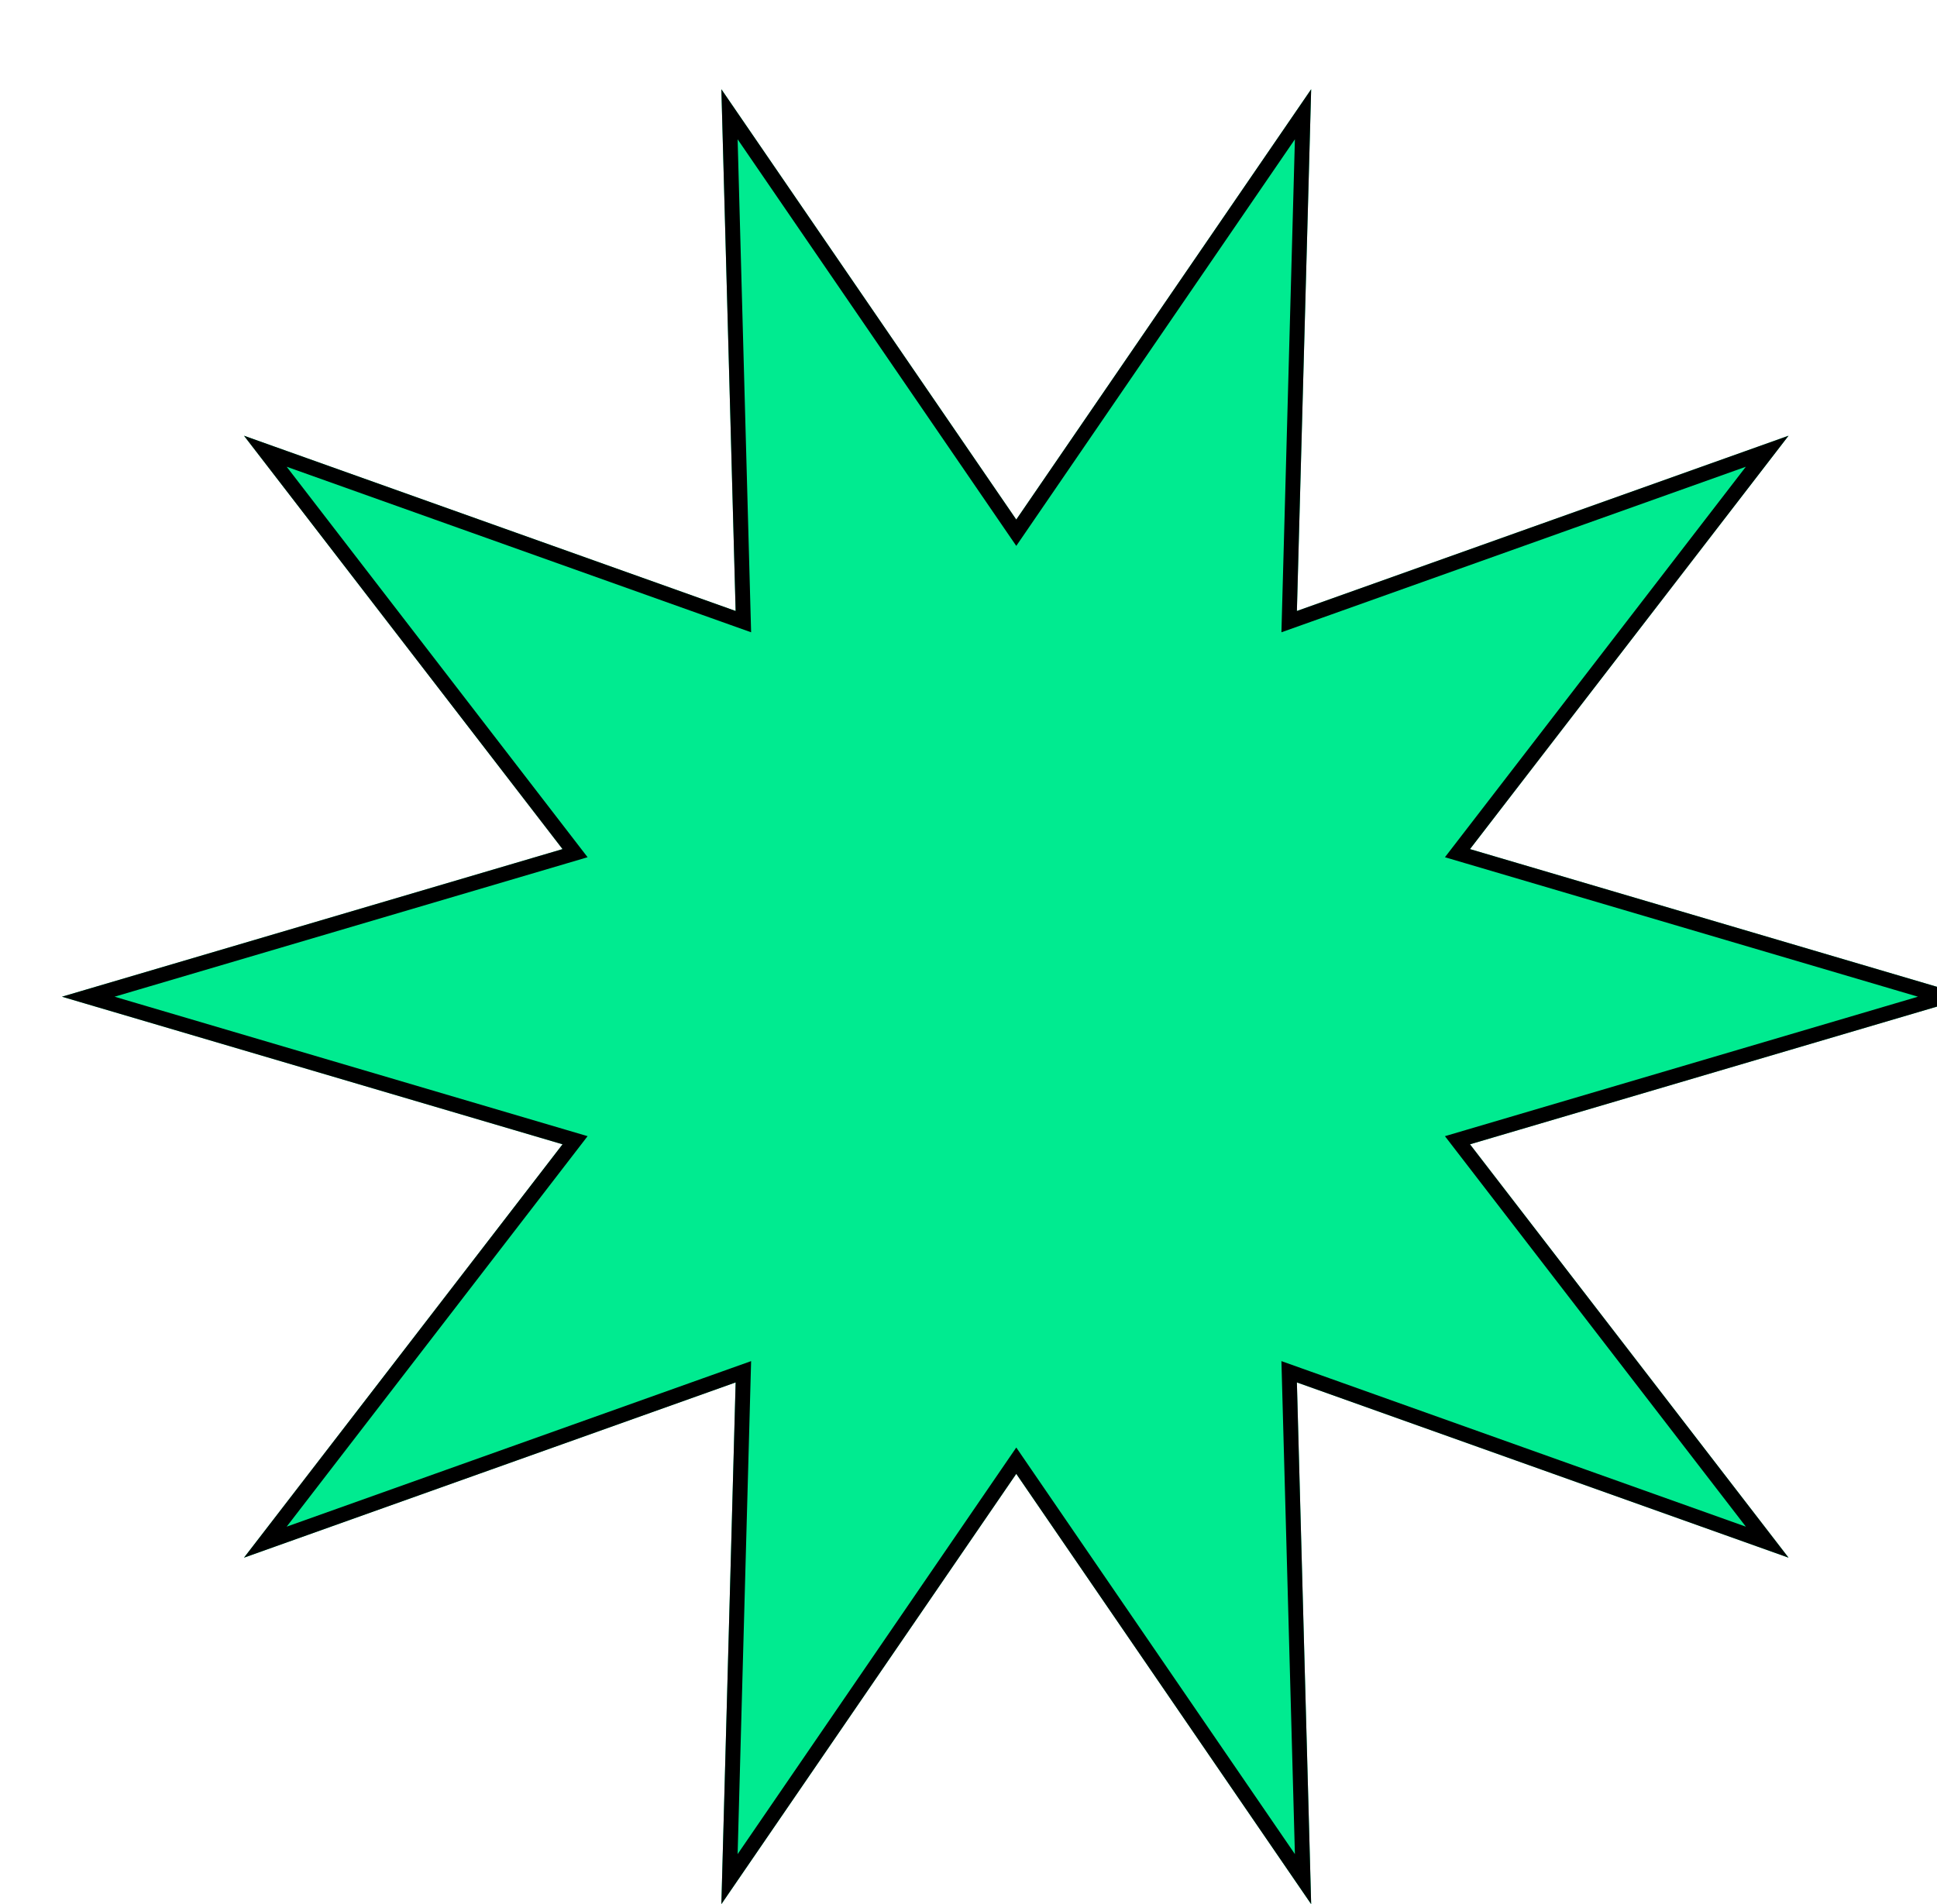 <svg width="299" height="294" viewBox="0 0 299 294" fill="none" xmlns="http://www.w3.org/2000/svg">
<g filter="url(#filter0_d_474_5168)">
<path d="M147.685 66.44L193.206 0L191.003 80.554L266.894 53.496L217.723 117.32L294.992 140.109L217.723 162.899L266.894 226.722L191.003 199.664L193.206 280.219L147.685 213.779L102.164 280.219L104.368 199.664L28.477 226.722L77.648 162.899L0.379 140.109L77.648 117.32L28.477 53.496L104.368 80.554L102.164 0L147.685 66.44Z" fill="#00EB90"/>
<path d="M189.854 80.522L189.809 82.199L191.389 81.636L263.6 55.89L216.813 116.619L215.79 117.947L217.398 118.422L290.932 140.109L217.398 161.797L215.79 162.271L216.813 163.6L263.601 224.329L191.389 198.583L189.809 198.02L189.854 199.696L191.951 276.354L148.633 213.13L147.686 211.747L146.738 213.13L103.419 276.354L105.516 199.696L105.562 198.02L103.982 198.583L31.77 224.328L78.558 163.6L79.581 162.271L77.973 161.797L4.438 140.109L77.973 118.422L79.581 117.947L78.558 116.619L31.77 55.89L103.982 81.636L105.562 82.199L105.516 80.522L103.419 3.863L146.738 67.089L147.686 68.472L148.633 67.089L191.951 3.863L189.854 80.522Z" stroke="black" stroke-width="2.297"/>
</g>
<defs>
<filter id="filter0_d_474_5168" x="0.379" y="0" width="303.8" height="294" filterUnits="userSpaceOnUse" color-interpolation-filters="sRGB">
<feFlood flood-opacity="0" result="BackgroundImageFix"/>
<feColorMatrix in="SourceAlpha" type="matrix" values="0 0 0 0 0 0 0 0 0 0 0 0 0 0 0 0 0 0 127 0" result="hardAlpha"/>
<feOffset dx="9.188" dy="13.781"/>
<feComposite in2="hardAlpha" operator="out"/>
<feColorMatrix type="matrix" values="0 0 0 0 0 0 0 0 0 0 0 0 0 0 0 0 0 0 1 0"/>
<feBlend mode="normal" in2="BackgroundImageFix" result="effect1_dropShadow_474_5168"/>
<feBlend mode="normal" in="SourceGraphic" in2="effect1_dropShadow_474_5168" result="shape"/>
</filter>
</defs>
</svg>
